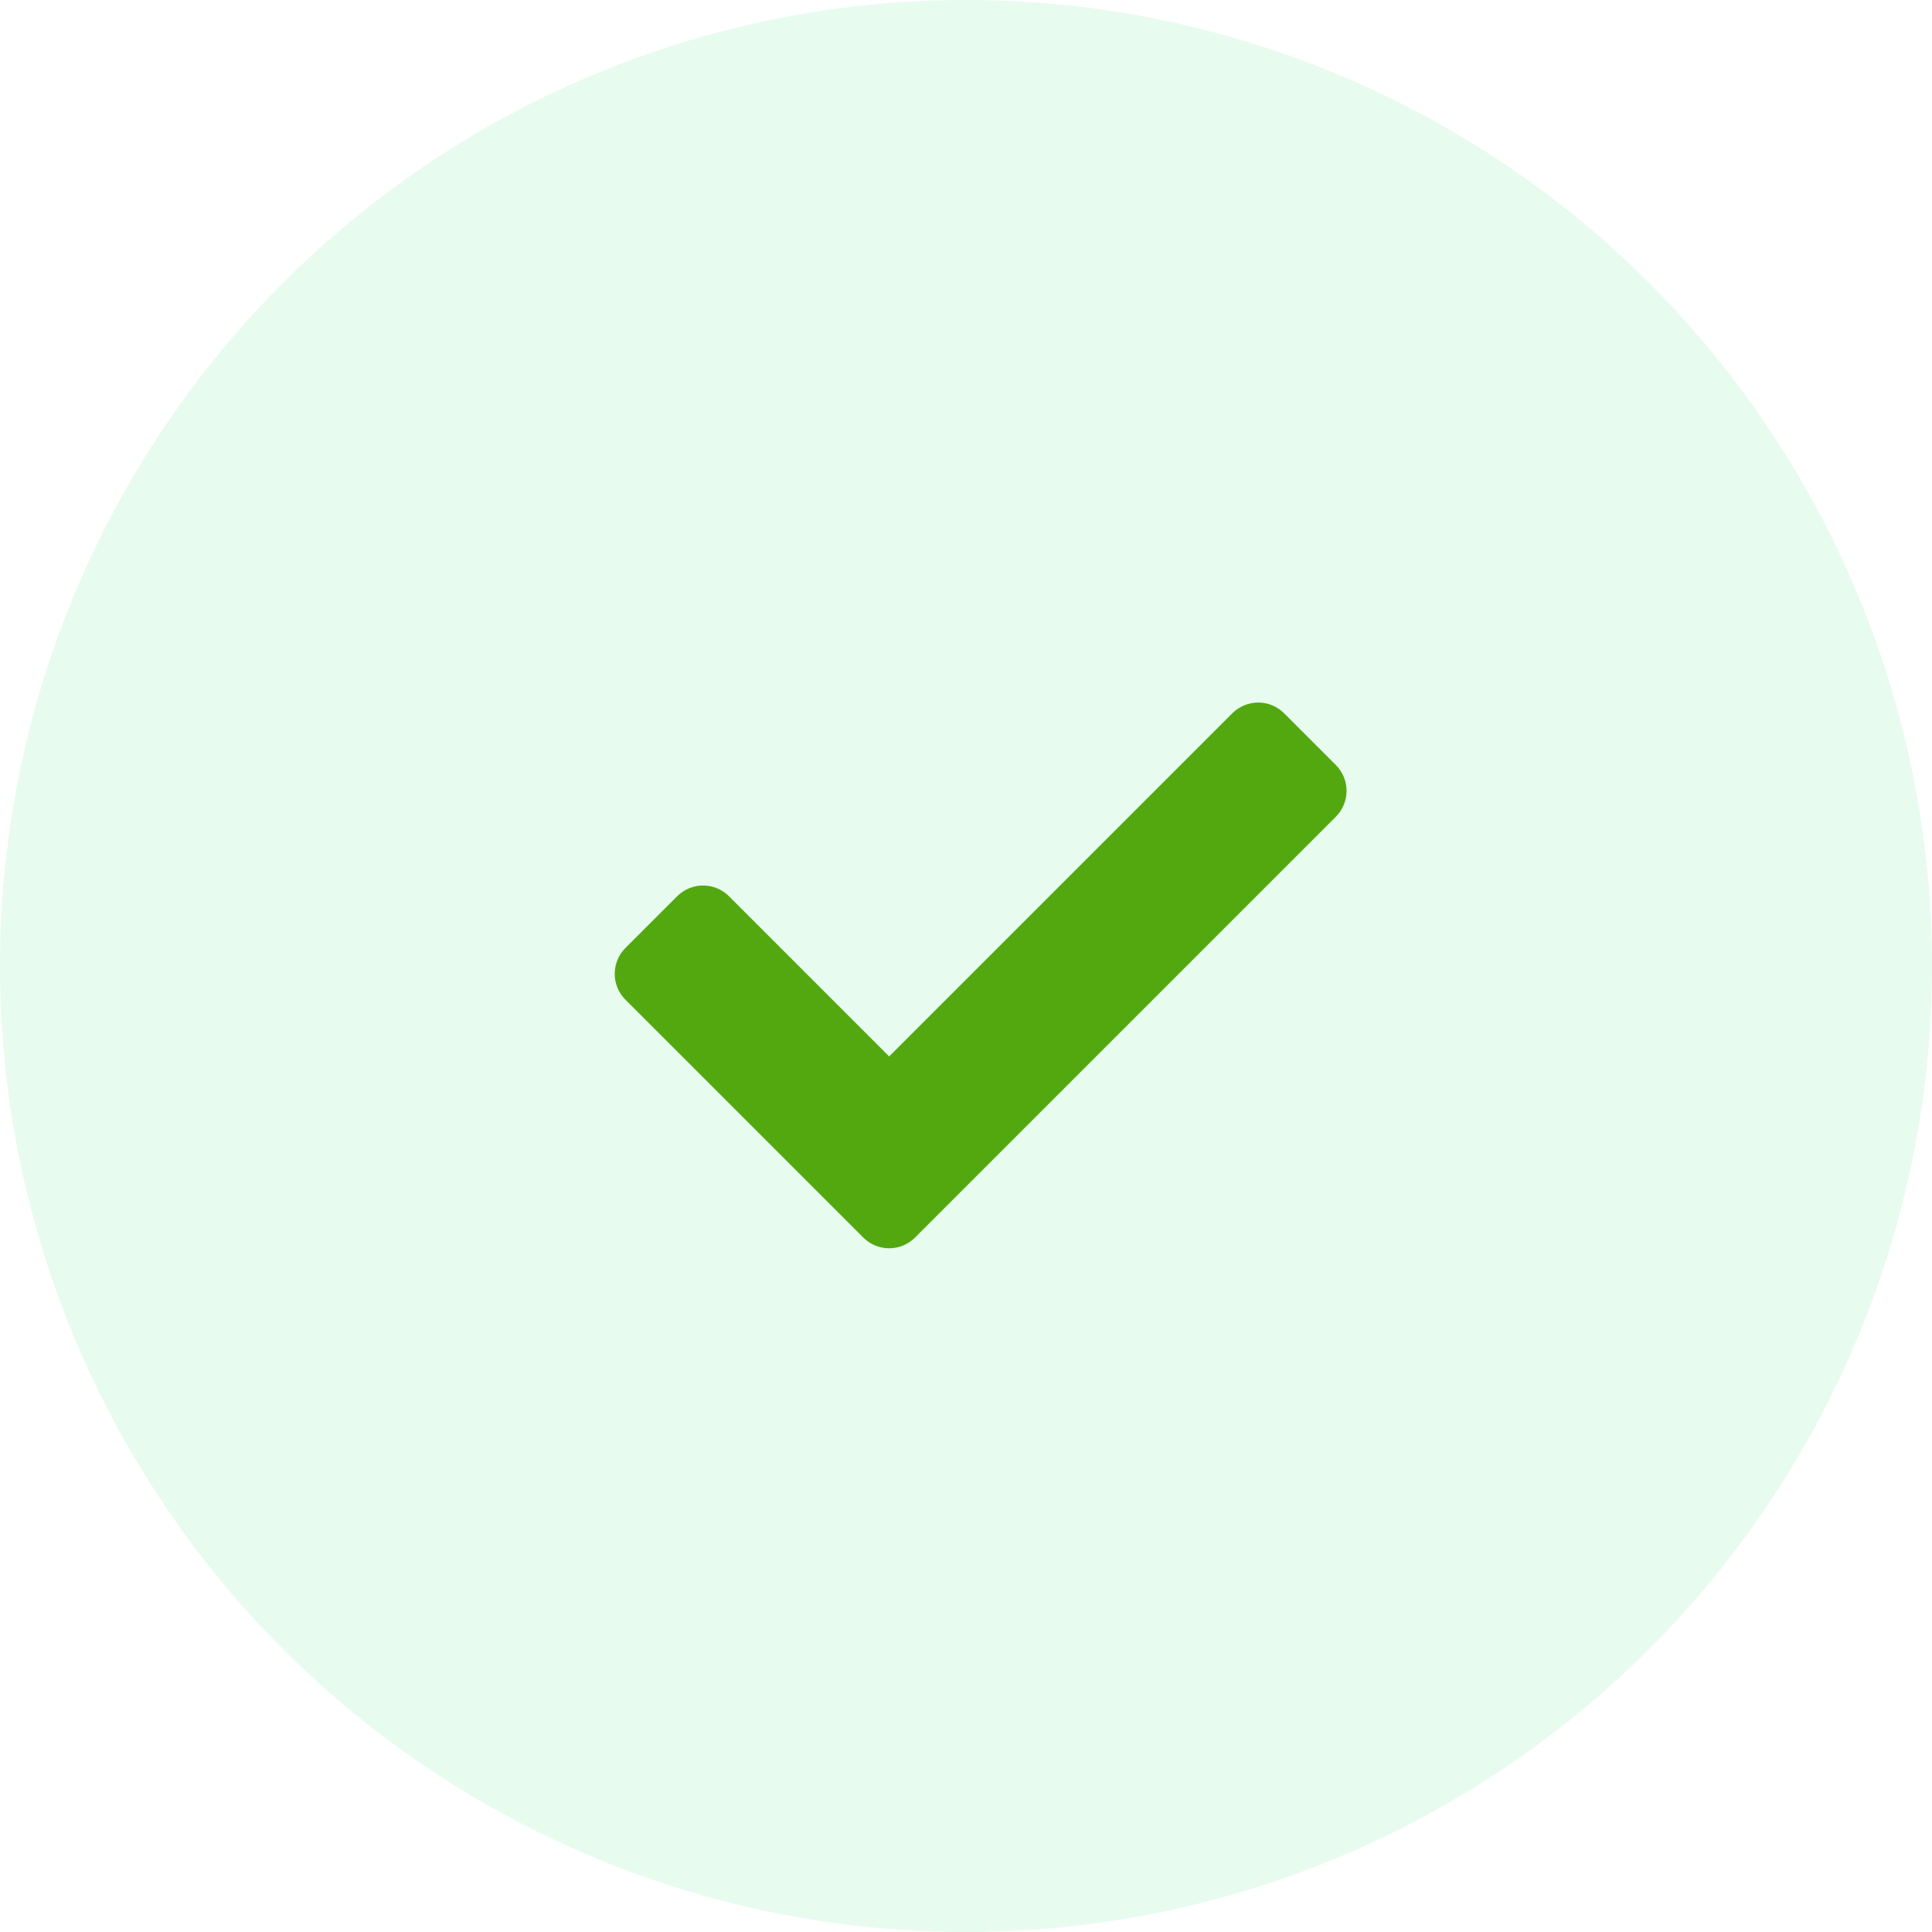 <svg width="66" height="66" viewBox="0 0 66 66" fill="none" xmlns="http://www.w3.org/2000/svg">
<circle cx="33" cy="33" r="33" fill="#17DB5A" fill-opacity="0.1"/>
<path d="M29.491 42.277L21.366 34.152C20.878 33.663 20.878 32.872 21.366 32.384L23.134 30.616C23.622 30.128 24.413 30.128 24.902 30.616L30.375 36.089L42.098 24.366C42.587 23.878 43.378 23.878 43.866 24.366L45.634 26.134C46.122 26.622 46.122 27.413 45.634 27.902L31.259 42.277C30.771 42.765 29.979 42.765 29.491 42.277Z" fill="#53A810"/>
</svg>

